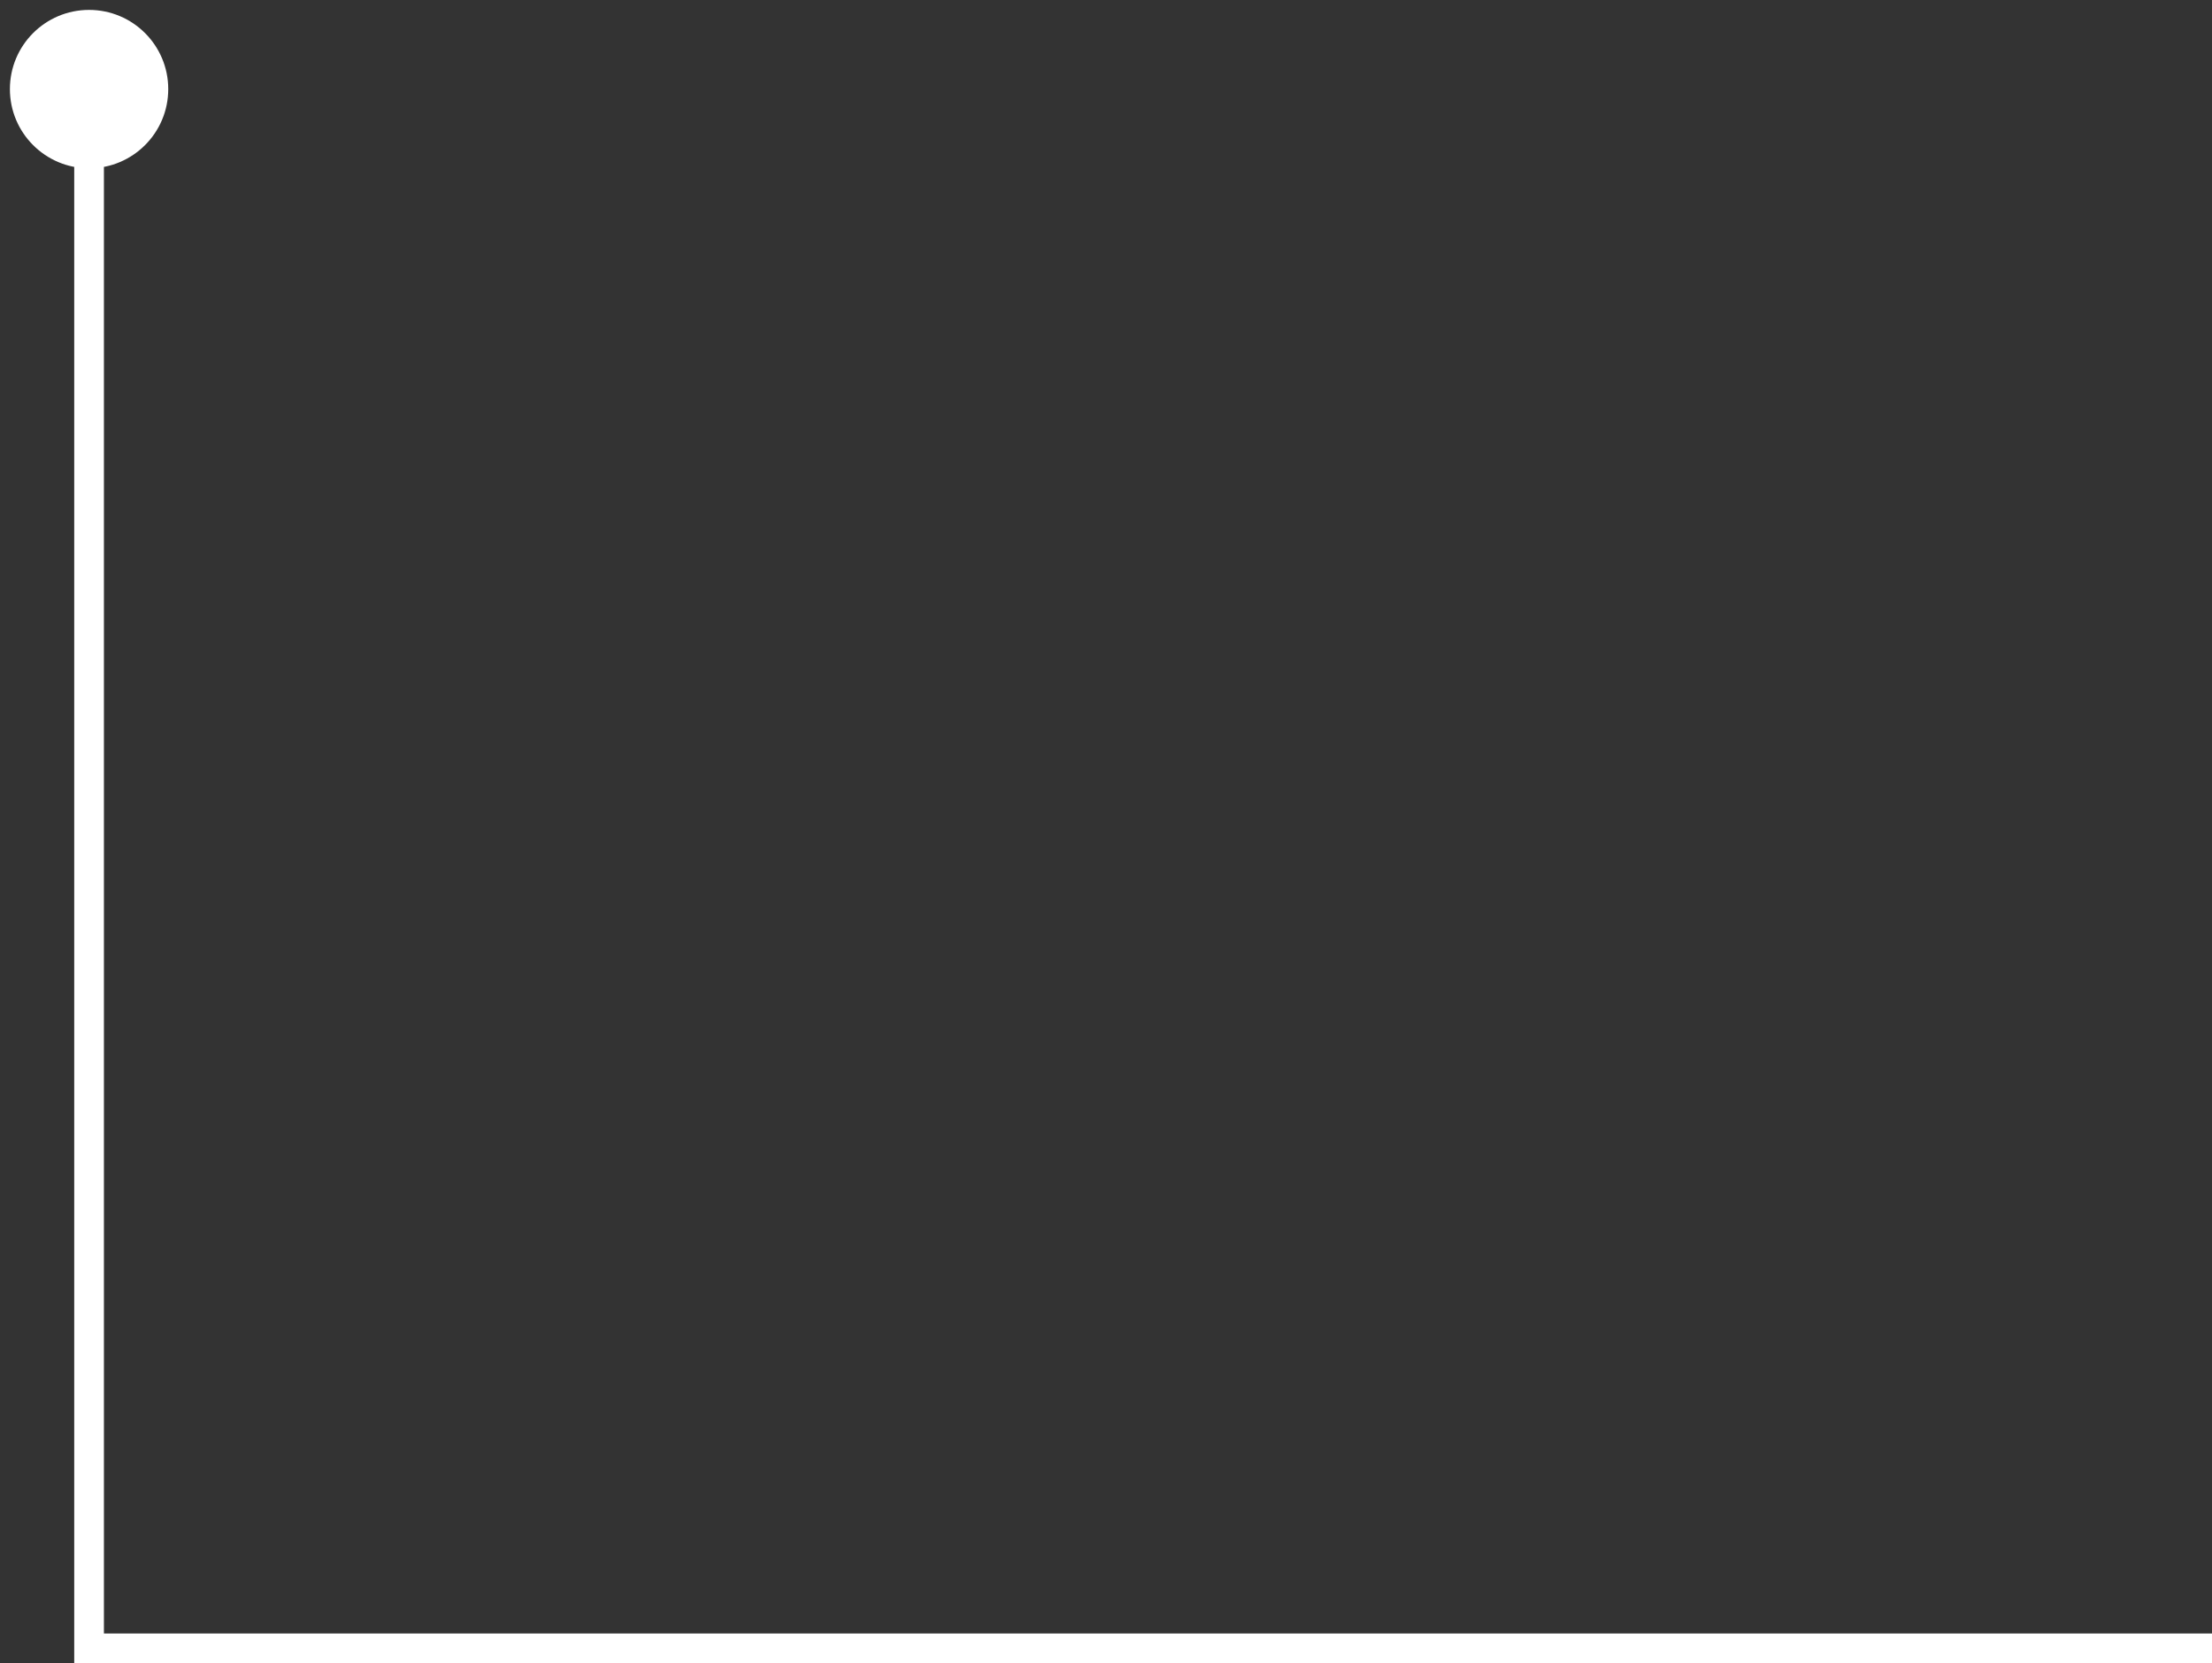 <?xml version="1.0" encoding="utf-8"?>
<svg xmlns="http://www.w3.org/2000/svg" fill="none" height="100%" overflow="visible" preserveAspectRatio="none" style="display: block;" viewBox="0 0 149 112" width="100%">
<rect x="0" y="0" width="149" height="112" fill="#333333" stroke="none"/>
<path d="M0.667 6C0.667 8.946 3.054 11.333 6 11.333C8.946 11.333 11.333 8.946 11.333 6C11.333 3.054 8.946 0.667 6 0.667C3.054 0.667 0.667 3.054 0.667 6ZM6 111H5V112H6V111ZM6 6H5V111H6H7V6H6ZM6 111V112H149V111V110H6V111Z" fill="white" id="Vector 461"/>
</svg>